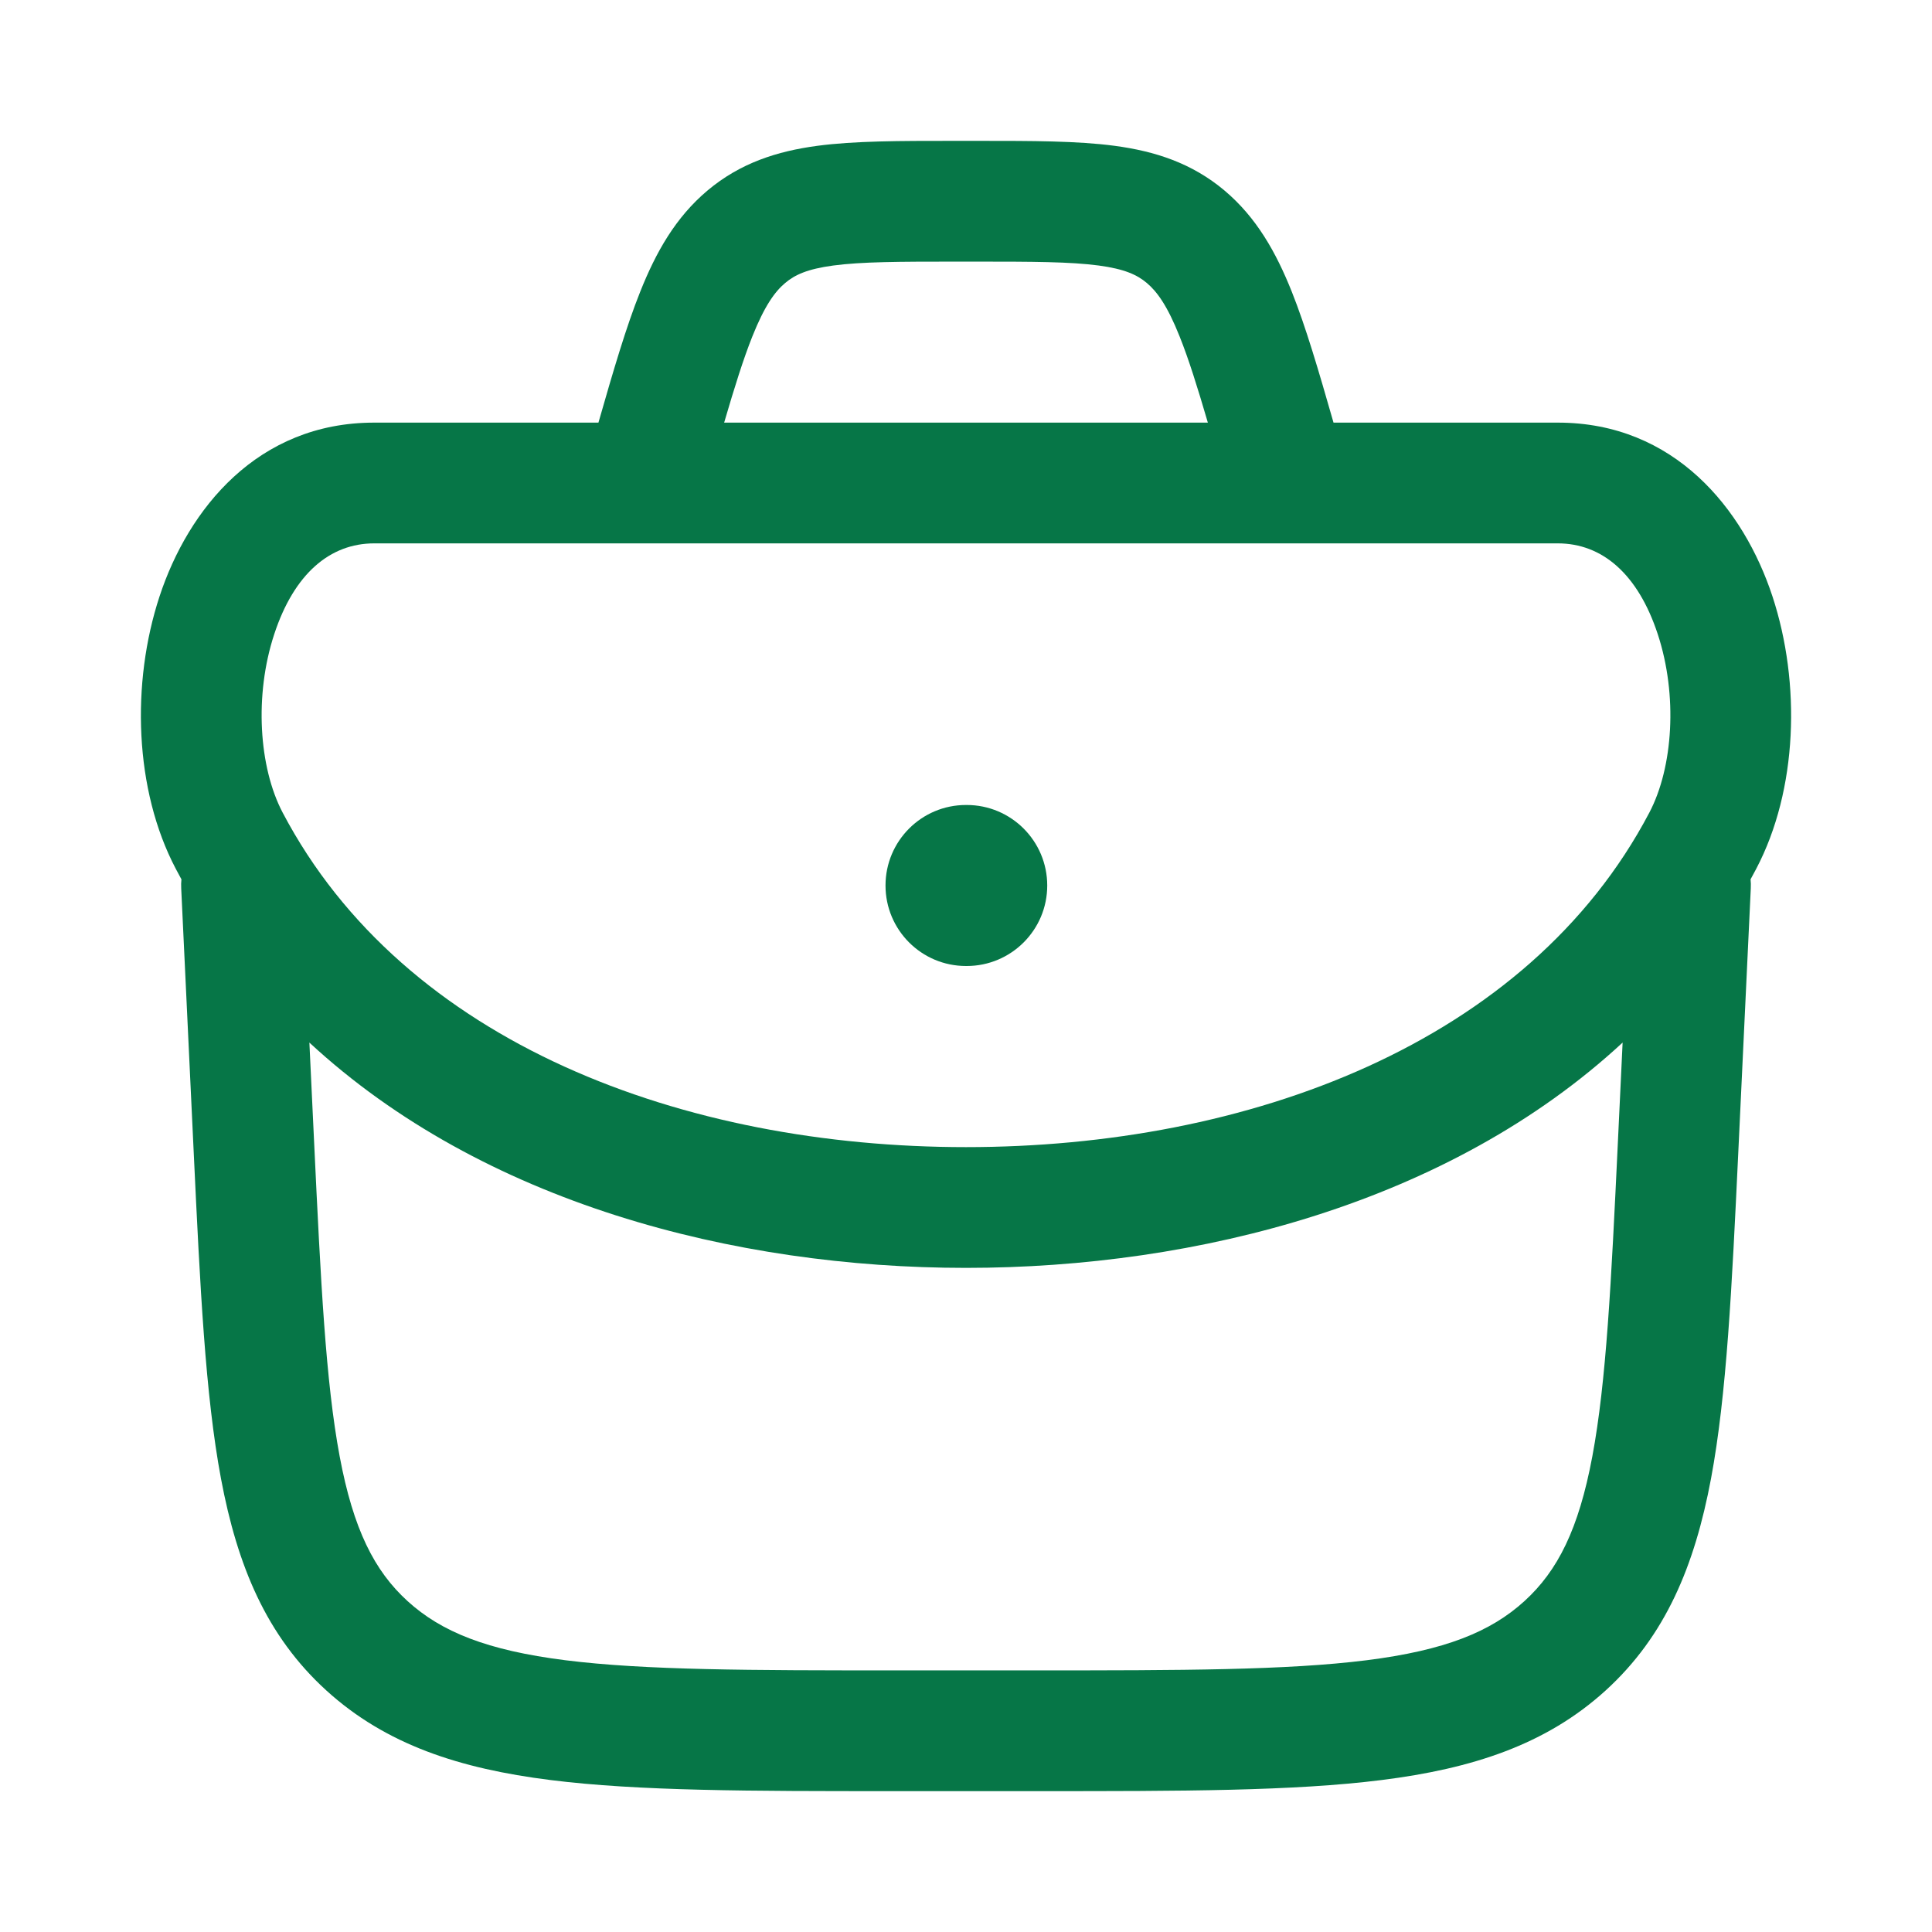 <svg width="44" height="44" viewBox="0 0 44 44" fill="none" xmlns="http://www.w3.org/2000/svg">
<path d="M20.167 20.167C20.167 19.154 20.987 18.333 22 18.333H22.016C23.029 18.333 23.85 19.154 23.85 20.167C23.85 21.179 23.029 22 22.016 22H22C20.987 22 20.167 21.179 20.167 20.167Z" fill="#067647"/>
<path fill-rule="evenodd" clip-rule="evenodd" d="M21.699 3.208C20.497 3.208 19.463 3.208 18.614 3.321C17.695 3.444 16.858 3.713 16.114 4.338C15.387 4.949 14.94 5.74 14.579 6.647C14.262 7.44 13.97 8.434 13.629 9.625H8.521C5.865 9.625 4.288 11.592 3.633 13.583C2.984 15.558 3.058 17.988 4.003 19.786C4.045 19.866 4.088 19.946 4.132 20.026C4.125 20.093 4.123 20.162 4.127 20.232L4.412 26.253C4.558 29.319 4.675 31.764 5.033 33.676C5.405 35.657 6.065 37.255 7.432 38.499C8.79 39.735 10.471 40.28 12.534 40.539C14.543 40.792 17.101 40.792 20.335 40.792H23.665C26.899 40.792 29.457 40.792 31.466 40.539C33.529 40.28 35.209 39.735 36.568 38.499C37.934 37.255 38.595 35.657 38.967 33.676C39.325 31.764 39.442 29.319 39.588 26.253L39.873 20.232C39.877 20.162 39.875 20.093 39.868 20.026C39.912 19.947 39.955 19.866 39.997 19.786C40.942 17.988 41.016 15.558 40.367 13.583C39.712 11.592 38.135 9.625 35.479 9.625H30.37C30.029 8.434 29.737 7.44 29.421 6.647C29.059 5.74 28.612 4.949 27.886 4.338C27.142 3.713 26.305 3.444 25.386 3.321C24.537 3.208 23.502 3.208 22.3 3.208H21.699ZM27.508 9.625C27.267 8.802 27.069 8.172 26.866 7.665C26.585 6.959 26.35 6.64 26.116 6.443C25.9 6.262 25.619 6.127 25.023 6.047C24.376 5.961 23.526 5.958 22.214 5.958H21.785C20.473 5.958 19.623 5.961 18.977 6.047C18.381 6.127 18.099 6.262 17.884 6.443C17.649 6.64 17.415 6.959 17.133 7.665C16.931 8.172 16.733 8.802 16.492 9.625H27.508ZM6.437 18.506C5.895 17.475 5.788 15.833 6.246 14.442C6.698 13.067 7.515 12.375 8.521 12.375H35.479C36.485 12.375 37.302 13.067 37.754 14.442C38.212 15.833 38.105 17.475 37.563 18.506C34.791 23.777 28.404 26.125 22 26.125C15.596 26.125 9.209 23.777 6.437 18.506ZM36.954 23.744C33.006 27.398 27.269 28.875 22 28.875C16.731 28.875 10.994 27.398 7.046 23.744L7.154 26.017C7.306 29.211 7.417 31.466 7.736 33.17C8.047 34.828 8.524 35.774 9.283 36.465C10.051 37.164 11.092 37.586 12.877 37.811C14.695 38.039 17.08 38.042 20.432 38.042H23.568C26.92 38.042 29.305 38.039 31.123 37.811C32.908 37.586 33.949 37.164 34.717 36.465C35.476 35.774 35.953 34.828 36.264 33.17C36.583 31.466 36.694 29.212 36.846 26.018L36.954 23.744Z" fill="#067647"/>
</svg>
